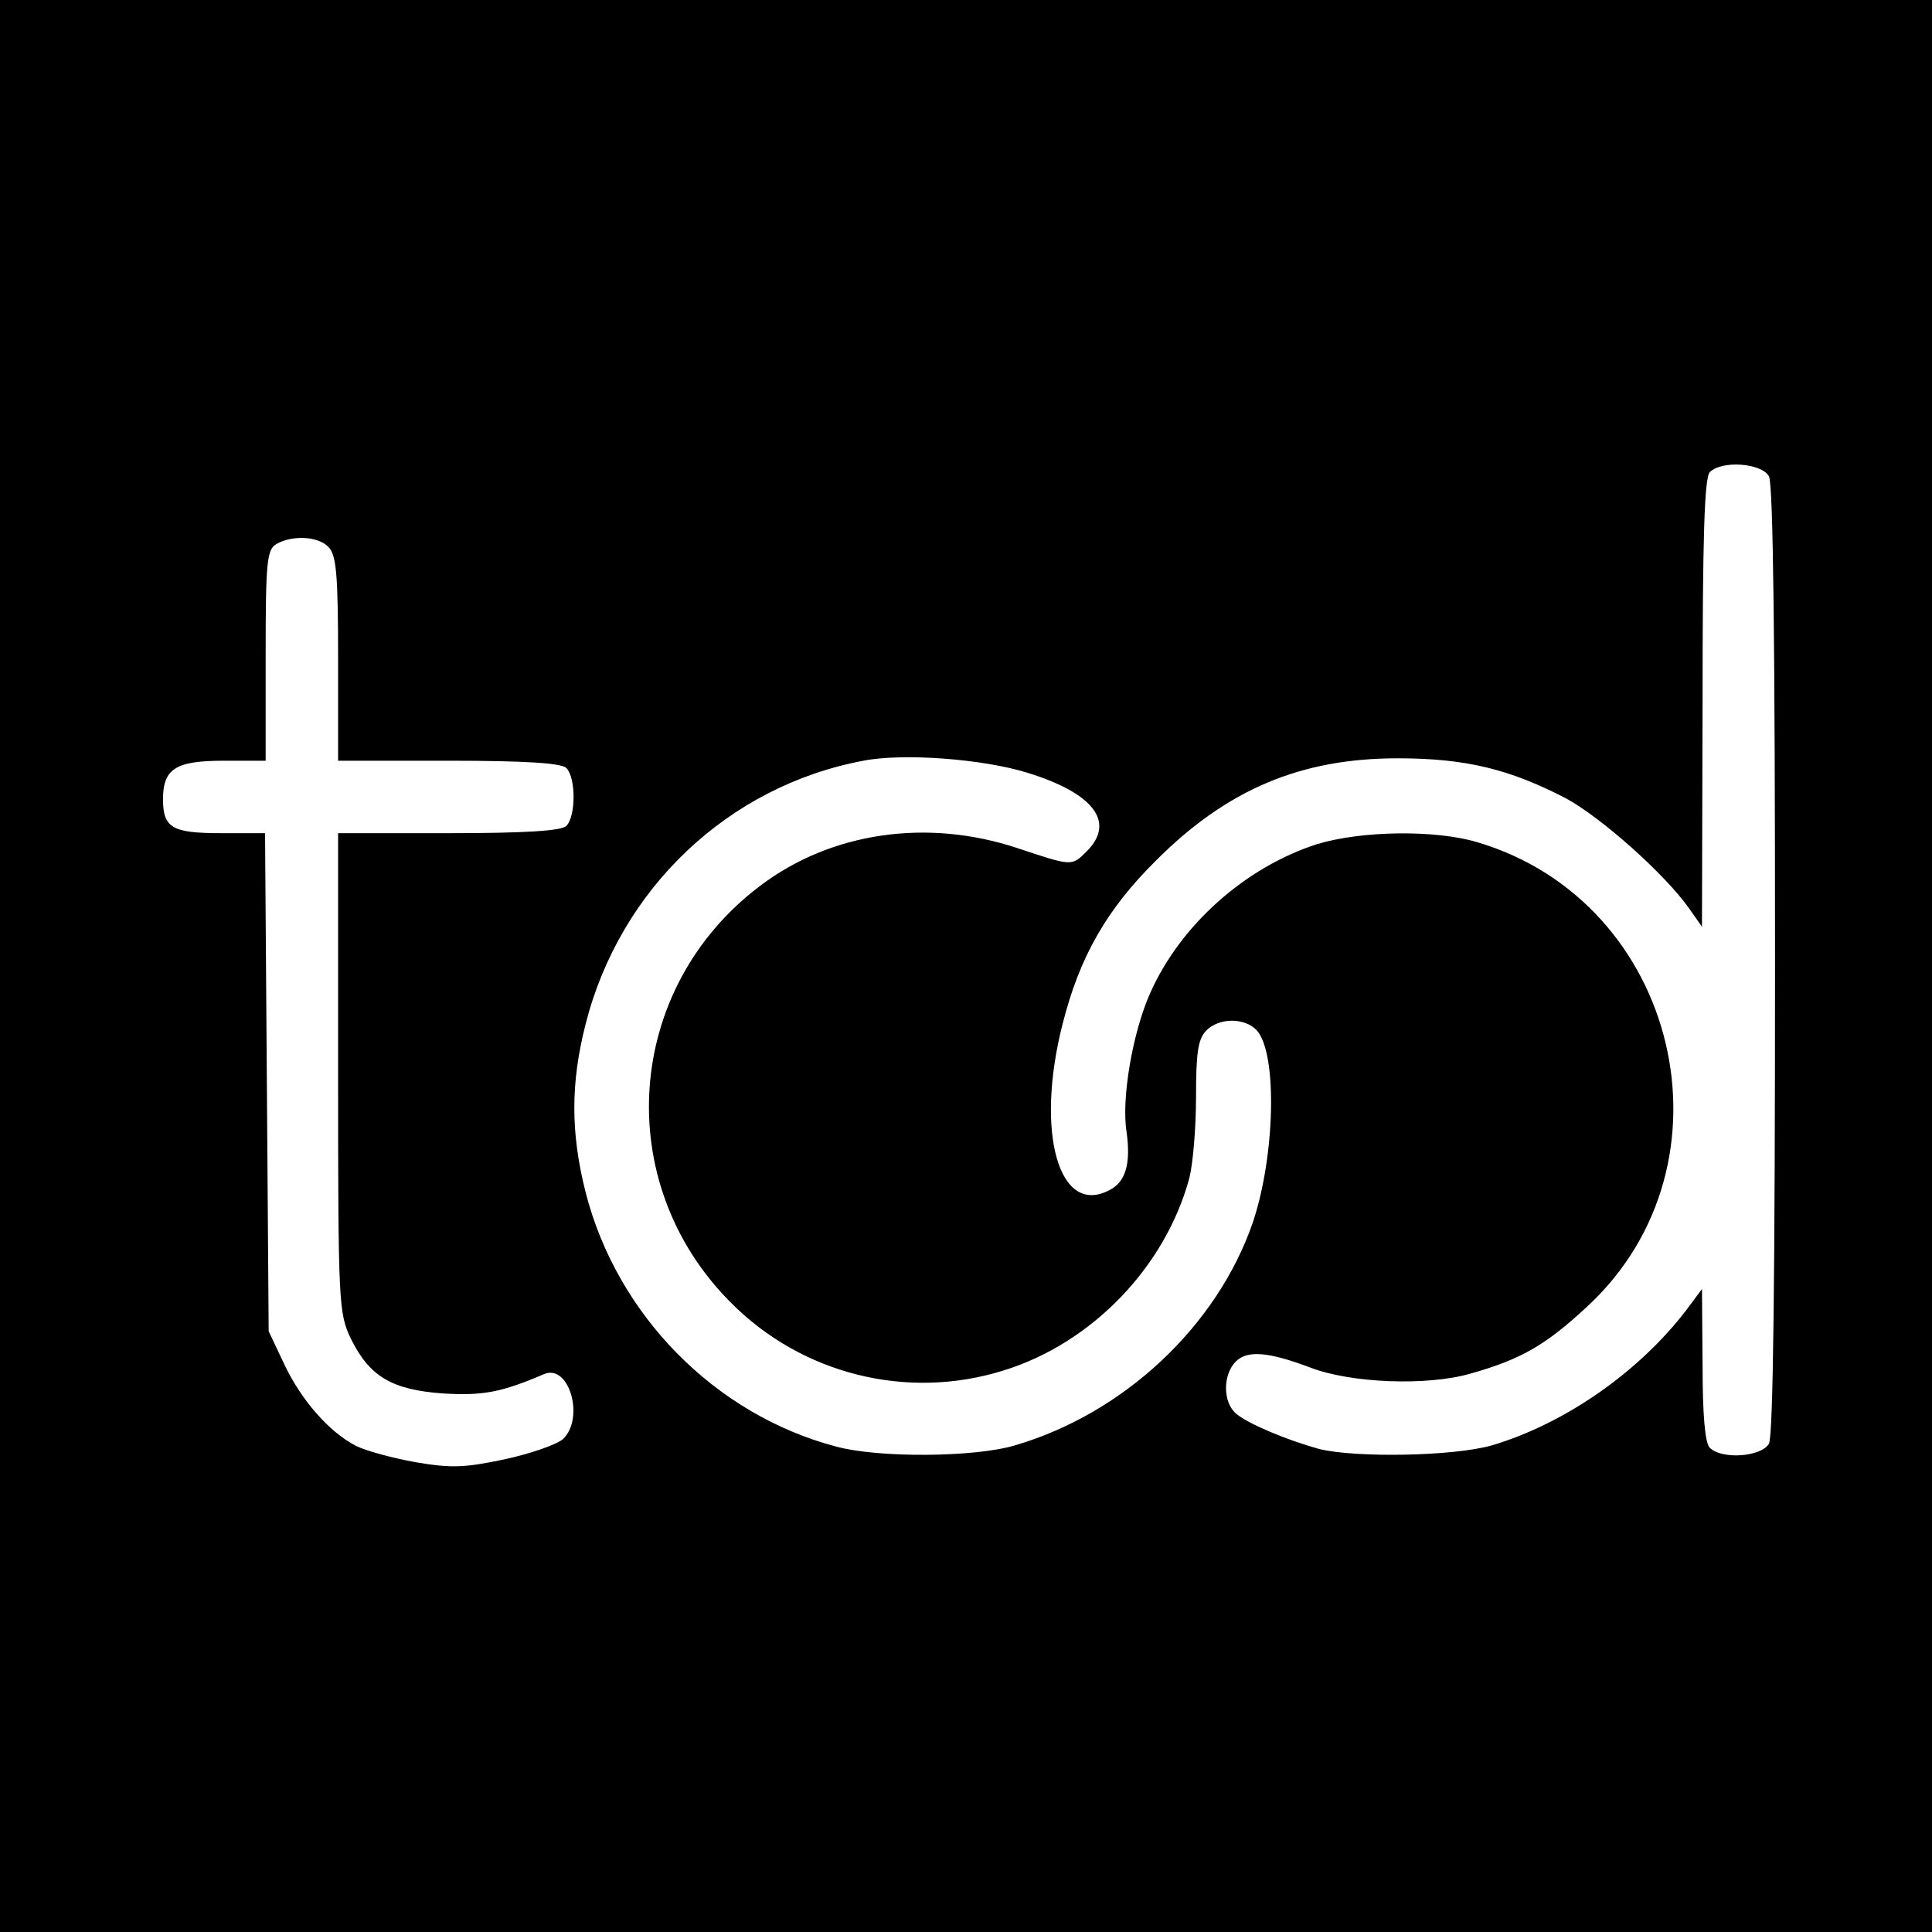 <?xml version="1.0" standalone="no"?>
<!DOCTYPE svg PUBLIC "-//W3C//DTD SVG 20010904//EN"
 "http://www.w3.org/TR/2001/REC-SVG-20010904/DTD/svg10.dtd">
<svg version="1.0" xmlns="http://www.w3.org/2000/svg"
 width="320pt" height="320pt" viewBox="0 0 320 320"
 preserveAspectRatio="xMidYMid meet">
<g transform="translate(0,320) scale(0.1,-0.1)"
fill="#000000" stroke="none">
<path d="M0 1600 l0 -1600 1600 0 1600 0 0 1600 0 1600 -1600 0 -1600 0 0
-1600z m2930 811 c7 -13 10 -282 10 -801 0 -519 -3 -788 -10 -801 -12 -22 -78
-27 -98 -7 -8 8 -12 54 -12 137 l-1 126 -26 -35 c-79 -103 -201 -188 -322
-224 -63 -18 -224 -21 -286 -6 -54 15 -116 41 -137 58 -23 19 -23 65 -1 87 19
19 54 16 123 -10 67 -26 194 -31 266 -10 85 24 125 48 193 111 255 236 152
670 -182 769 -70 21 -192 19 -265 -3 -119 -38 -227 -134 -277 -247 -29 -65
-48 -175 -39 -230 7 -52 -1 -82 -28 -96 -84 -45 -124 95 -78 275 28 111 73
190 155 271 118 118 240 169 400 169 113 0 186 -18 280 -67 58 -32 162 -124
203 -182 l21 -30 1 371 c0 274 3 373 12 382 20 20 86 15 98 -7z m-2386 -117
c13 -13 16 -44 16 -185 l0 -169 183 0 c129 0 187 -4 195 -12 16 -16 16 -80 0
-96 -8 -8 -66 -12 -195 -12 l-183 0 0 -397 c0 -382 1 -398 21 -440 31 -63 68
-85 153 -91 66 -4 97 2 167 32 42 18 68 -74 31 -108 -11 -9 -54 -24 -96 -33
-66 -14 -88 -15 -147 -5 -39 7 -83 19 -99 27 -45 23 -91 76 -119 135 l-26 55
-3 413 -3 412 -73 0 c-81 0 -96 9 -96 56 0 51 21 64 101 64 l69 0 0 175 c0
155 2 175 18 184 26 15 69 13 86 -5z m1158 -374 c110 -34 146 -82 98 -130 -25
-25 -24 -25 -114 5 -150 50 -310 27 -428 -63 -223 -169 -246 -489 -49 -688
118 -120 293 -164 453 -114 146 45 268 171 308 319 6 24 11 84 11 134 0 71 3
95 16 109 21 23 65 23 85 1 34 -39 30 -208 -7 -318 -59 -171 -213 -316 -394
-369 -67 -20 -226 -21 -296 -2 -201 53 -363 218 -415 421 -25 99 -25 181 0
279 57 224 236 394 460 436 66 13 198 3 272 -20z"/>
</g>
</svg>
